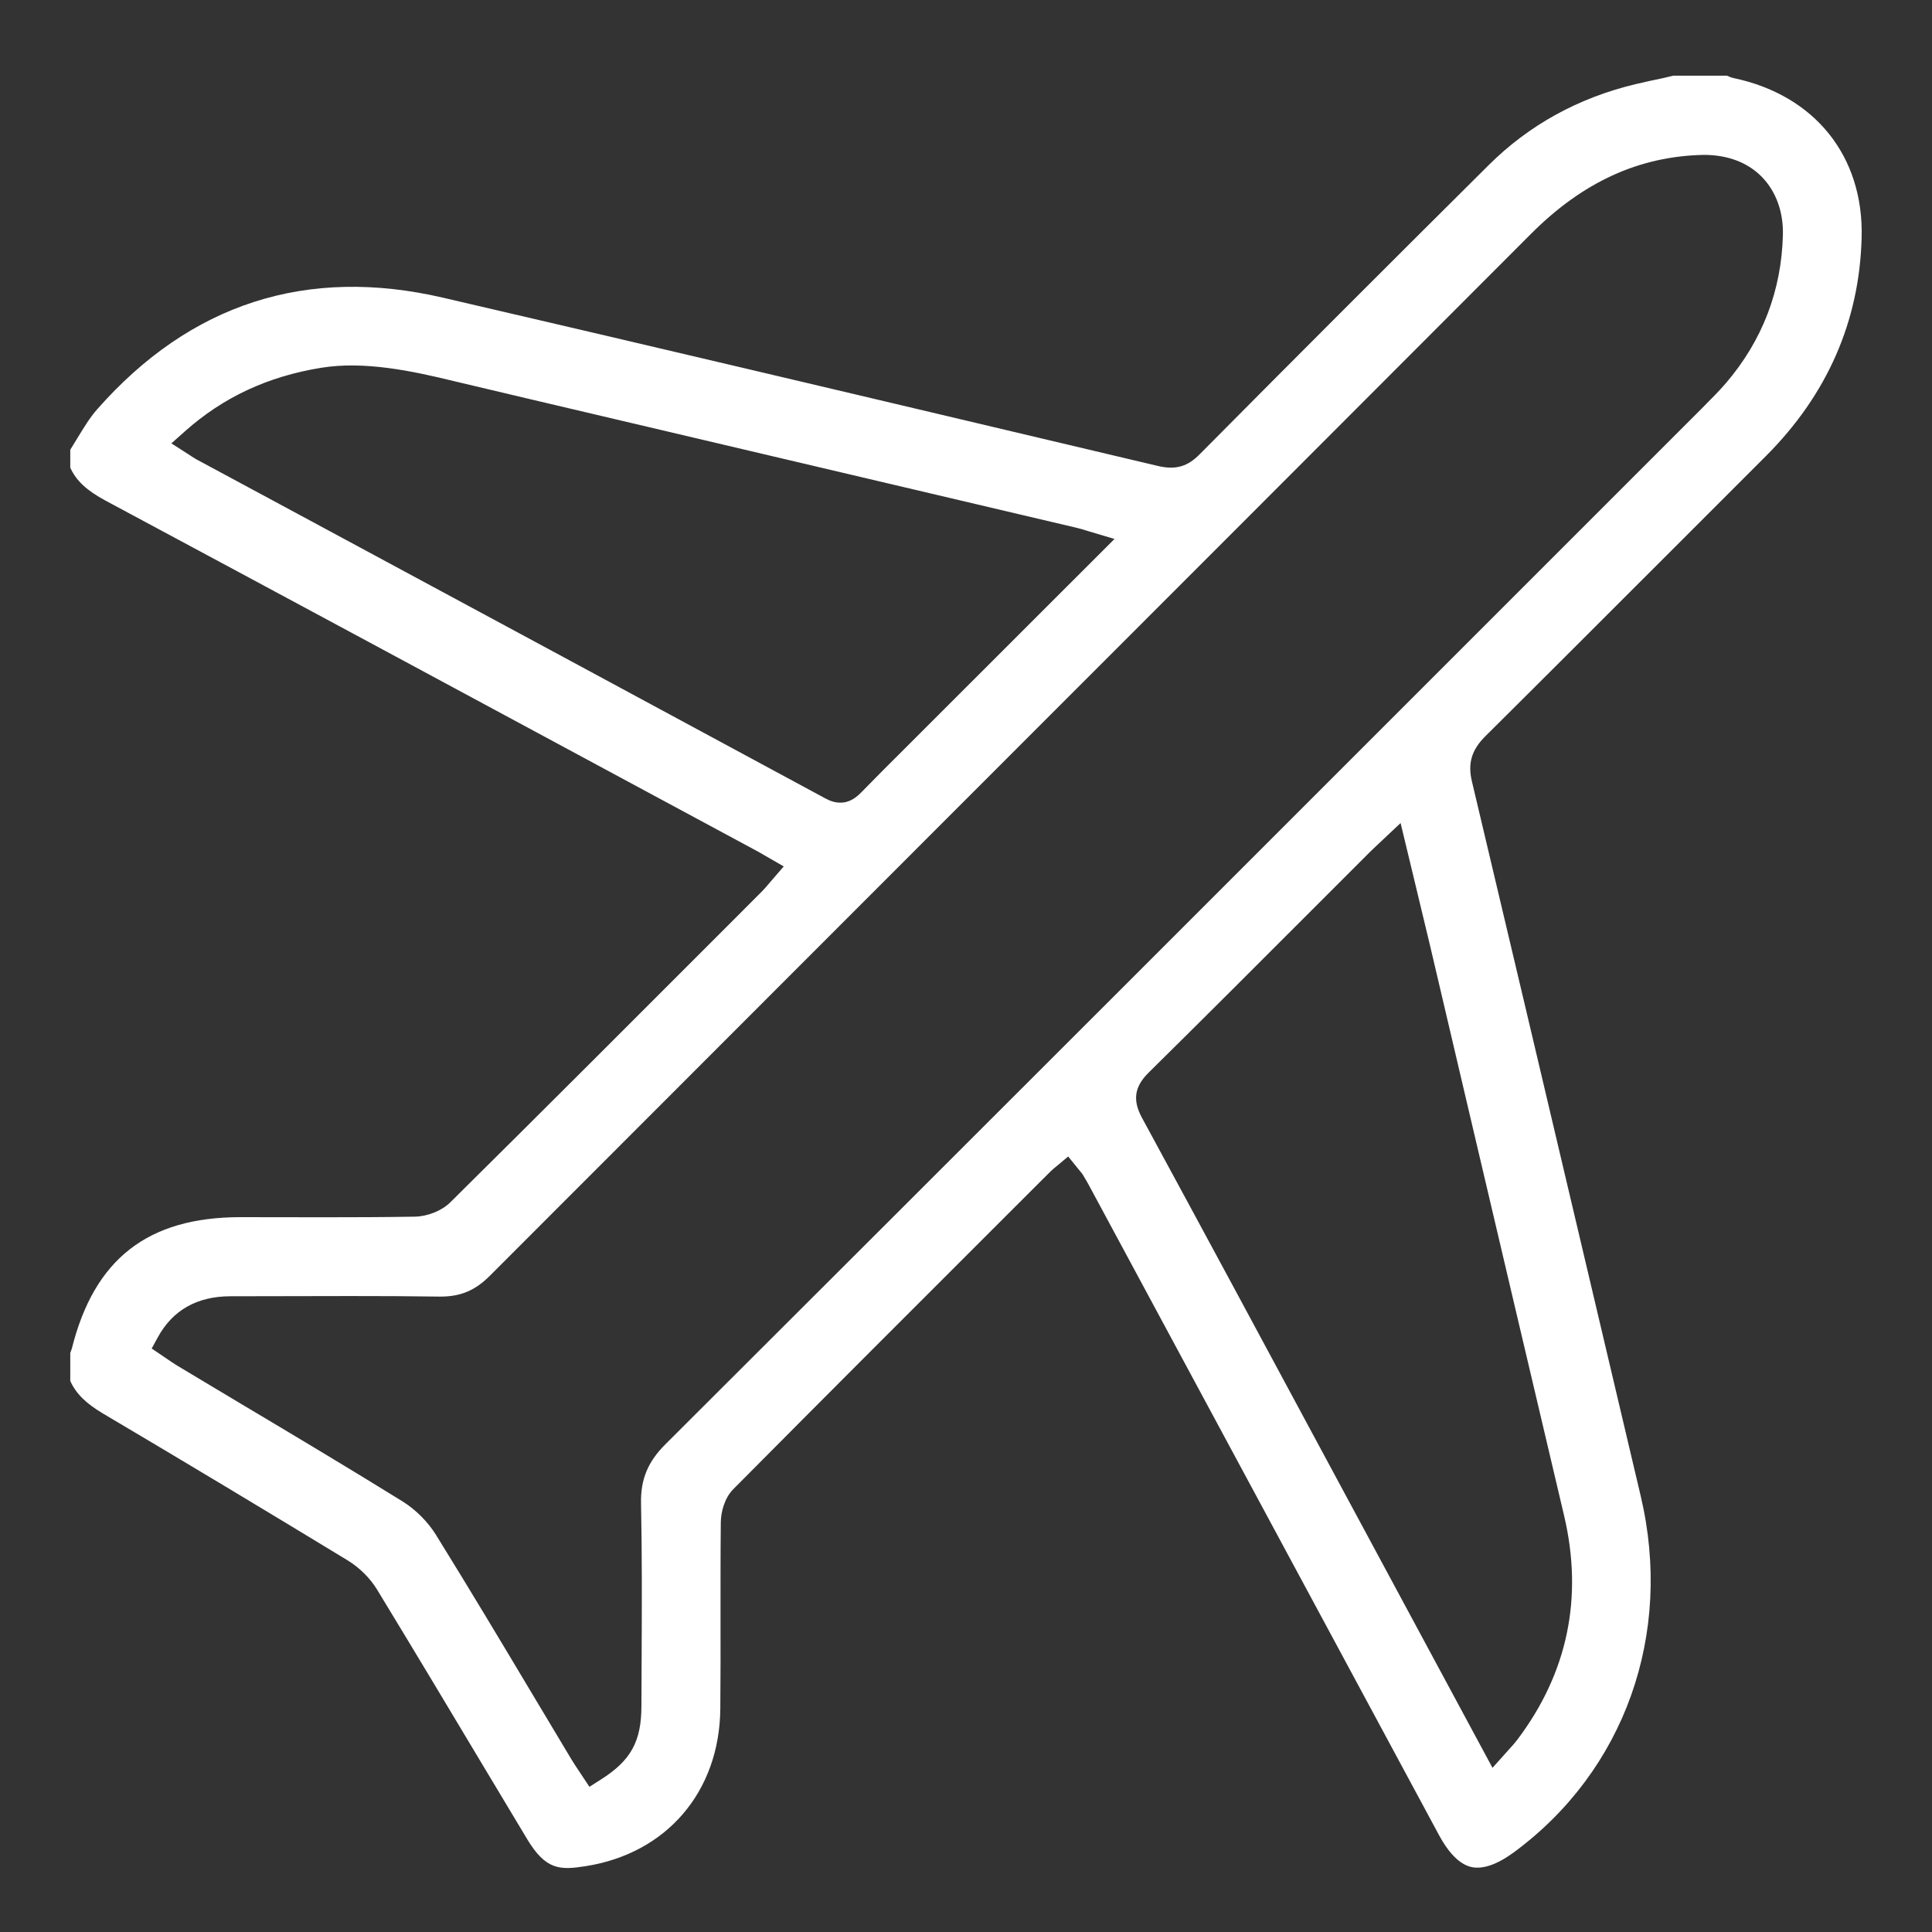 <?xml version="1.0" encoding="utf-8"?>
<!-- Generator: Adobe Illustrator 16.0.0, SVG Export Plug-In . SVG Version: 6.00 Build 0)  -->
<!DOCTYPE svg PUBLIC "-//W3C//DTD SVG 1.1//EN" "http://www.w3.org/Graphics/SVG/1.1/DTD/svg11.dtd">
<svg version="1.1" id="Layer_1" xmlns="http://www.w3.org/2000/svg" xmlns:xlink="http://www.w3.org/1999/xlink" x="0px" y="0px"
	 width="35px" height="35px" viewBox="0 0 35 35" enable-background="new 0 0 35 35" xml:space="preserve">
<rect x="0" y="0" width="35" height="35" fill="#333333" stroke="none"/>
<g>
	<polygon fill="#FFFFFF" points="31.435,1.159 31.435,1.163 31.436,1.16 	"/>
	<path fill="#FFFFFF" d="M31.408,1.415c-0.05-0.011-0.09-0.029-0.122-0.044h-0.974l-0.179,0.043c-0.17,0.036-0.34,0.071-0.509,0.112
		c-1.035,0.248-1.93,0.742-2.659,1.469c-1.749,1.738-3.493,3.481-5.229,5.232C21.517,8.451,21.3,8.519,20.971,8.44l-1.991-0.471
		C15.331,7.105,11.683,6.242,8.03,5.394C5.556,4.818,3.448,5.499,1.76,7.415C1.627,7.566,1.518,7.747,1.402,7.937
		c-0.043,0.07-0.085,0.141-0.129,0.21v0.325C1.381,8.71,1.571,8.886,1.915,9.071c3.175,1.702,6.347,3.41,9.519,5.119l2.275,1.225
		c0.045,0.024,0.089,0.05,0.142,0.081l0.347,0.2l-0.259,0.3c-0.046,0.055-0.089,0.106-0.137,0.154l-0.65,0.651
		c-1.663,1.664-3.325,3.328-4.996,4.982c-0.153,0.151-0.412,0.255-0.645,0.258c-0.542,0.009-1.084,0.011-1.626,0.011l-1.528-0.002
		c-1.679,0-2.65,0.757-3.056,2.382L1.273,24.51v0.507c0.102,0.228,0.281,0.404,0.587,0.587c1.485,0.878,2.965,1.768,4.44,2.665
		c0.212,0.13,0.404,0.32,0.528,0.523c0.661,1.086,1.315,2.177,1.968,3.269l0.75,1.25c0.342,0.572,0.6,0.568,1.06,0.497
		c1.47-0.229,2.43-1.35,2.443-2.853c0.005-0.552,0.005-1.104,0.004-1.655c0-0.575-0.001-1.149,0.005-1.725
		c0.002-0.173,0.063-0.433,0.226-0.597c1.667-1.68,3.341-3.353,5.015-5.025l0.737-0.736c0.025-0.025,0.053-0.048,0.088-0.076
		l0.227-0.19l0.258,0.318c0.042,0.069,0.082,0.136,0.118,0.203l6.342,11.773c0.317,0.589,0.605,0.589,0.7,0.589
		c0.185,0,0.406-0.094,0.658-0.279c2.007-1.479,2.887-3.952,2.296-6.453l-1.153-4.888c-0.634-2.687-1.267-5.373-1.905-8.058
		c-0.078-0.326-0.006-0.571,0.243-0.818c1.057-1.049,2.11-2.104,3.164-3.157l1.913-1.913c1.115-1.113,1.701-2.446,1.74-3.962
		C33.766,2.832,32.877,1.724,31.408,1.415z M5.403,9.315L3.557,8.321C3.521,8.301,3.489,8.28,3.447,8.252L3.105,8.032l0.246-0.219
		c0.693-0.617,1.5-0.993,2.466-1.15c0.782-0.127,1.645,0.055,2.421,0.245l1.377,0.326l9.899,2.33c0.05,0.012,0.099,0.027,0.16,0.046
		l0.516,0.154l-3.783,3.781c-0.269,0.268-0.538,0.536-0.803,0.808c-0.085,0.087-0.205,0.188-0.381,0.188
		c-0.087,0-0.176-0.025-0.271-0.077C11.771,12.746,8.587,11.03,5.403,9.315z M28.335,27.457c0.35,1.486,0.064,2.854-0.85,4.063
		c-0.038,0.051-0.081,0.099-0.136,0.159l-0.311,0.347l-3.006-5.581c-1.112-2.067-2.226-4.136-3.346-6.199
		c-0.17-0.315-0.135-0.557,0.118-0.81c0.993-0.979,1.978-1.965,2.963-2.951l1.022-1.022c0.052-0.052,0.106-0.104,0.173-0.166
		l0.411-0.387l0.226,0.939c0.106,0.44,0.209,0.865,0.31,1.291l0.652,2.779C27.152,22.433,27.742,24.945,28.335,27.457z
		 M31.269,6.938c-0.123,0.143-0.256,0.276-0.389,0.41l-0.046,0.047l-2.229,2.229c-5.516,5.516-11.03,11.033-16.552,16.542
		c-0.318,0.317-0.45,0.638-0.44,1.071c0.019,0.926,0.015,1.854,0.011,2.781L11.62,30.91c-0.001,0.639-0.193,0.986-0.735,1.328
		l-0.207,0.132l-0.192-0.29c-0.045-0.067-0.09-0.135-0.132-0.204l-0.673-1.124c-0.589-0.986-1.179-1.973-1.784-2.948
		c-0.146-0.236-0.368-0.458-0.608-0.607c-0.971-0.601-1.952-1.187-2.934-1.772l-1.139-0.682c-0.066-0.04-0.129-0.083-0.194-0.128
		L2.748,24.43l0.109-0.2c0.27-0.496,0.714-0.747,1.32-0.747l2.17-0.004c0.543,0,1.087,0.002,1.631,0.01c0,0,0,0,0.001,0
		c0.371,0,0.634-0.114,0.9-0.382c2.894-2.897,5.789-5.793,8.683-8.689c3.394-3.394,6.786-6.788,10.176-10.184
		c0.936-0.938,1.96-1.406,3.129-1.428c0.001,0,0.001,0,0.002,0c0.438,0,0.798,0.142,1.049,0.399
		c0.255,0.261,0.391,0.633,0.381,1.048C32.274,5.263,31.928,6.167,31.269,6.938z"/>
</g>
</svg>
